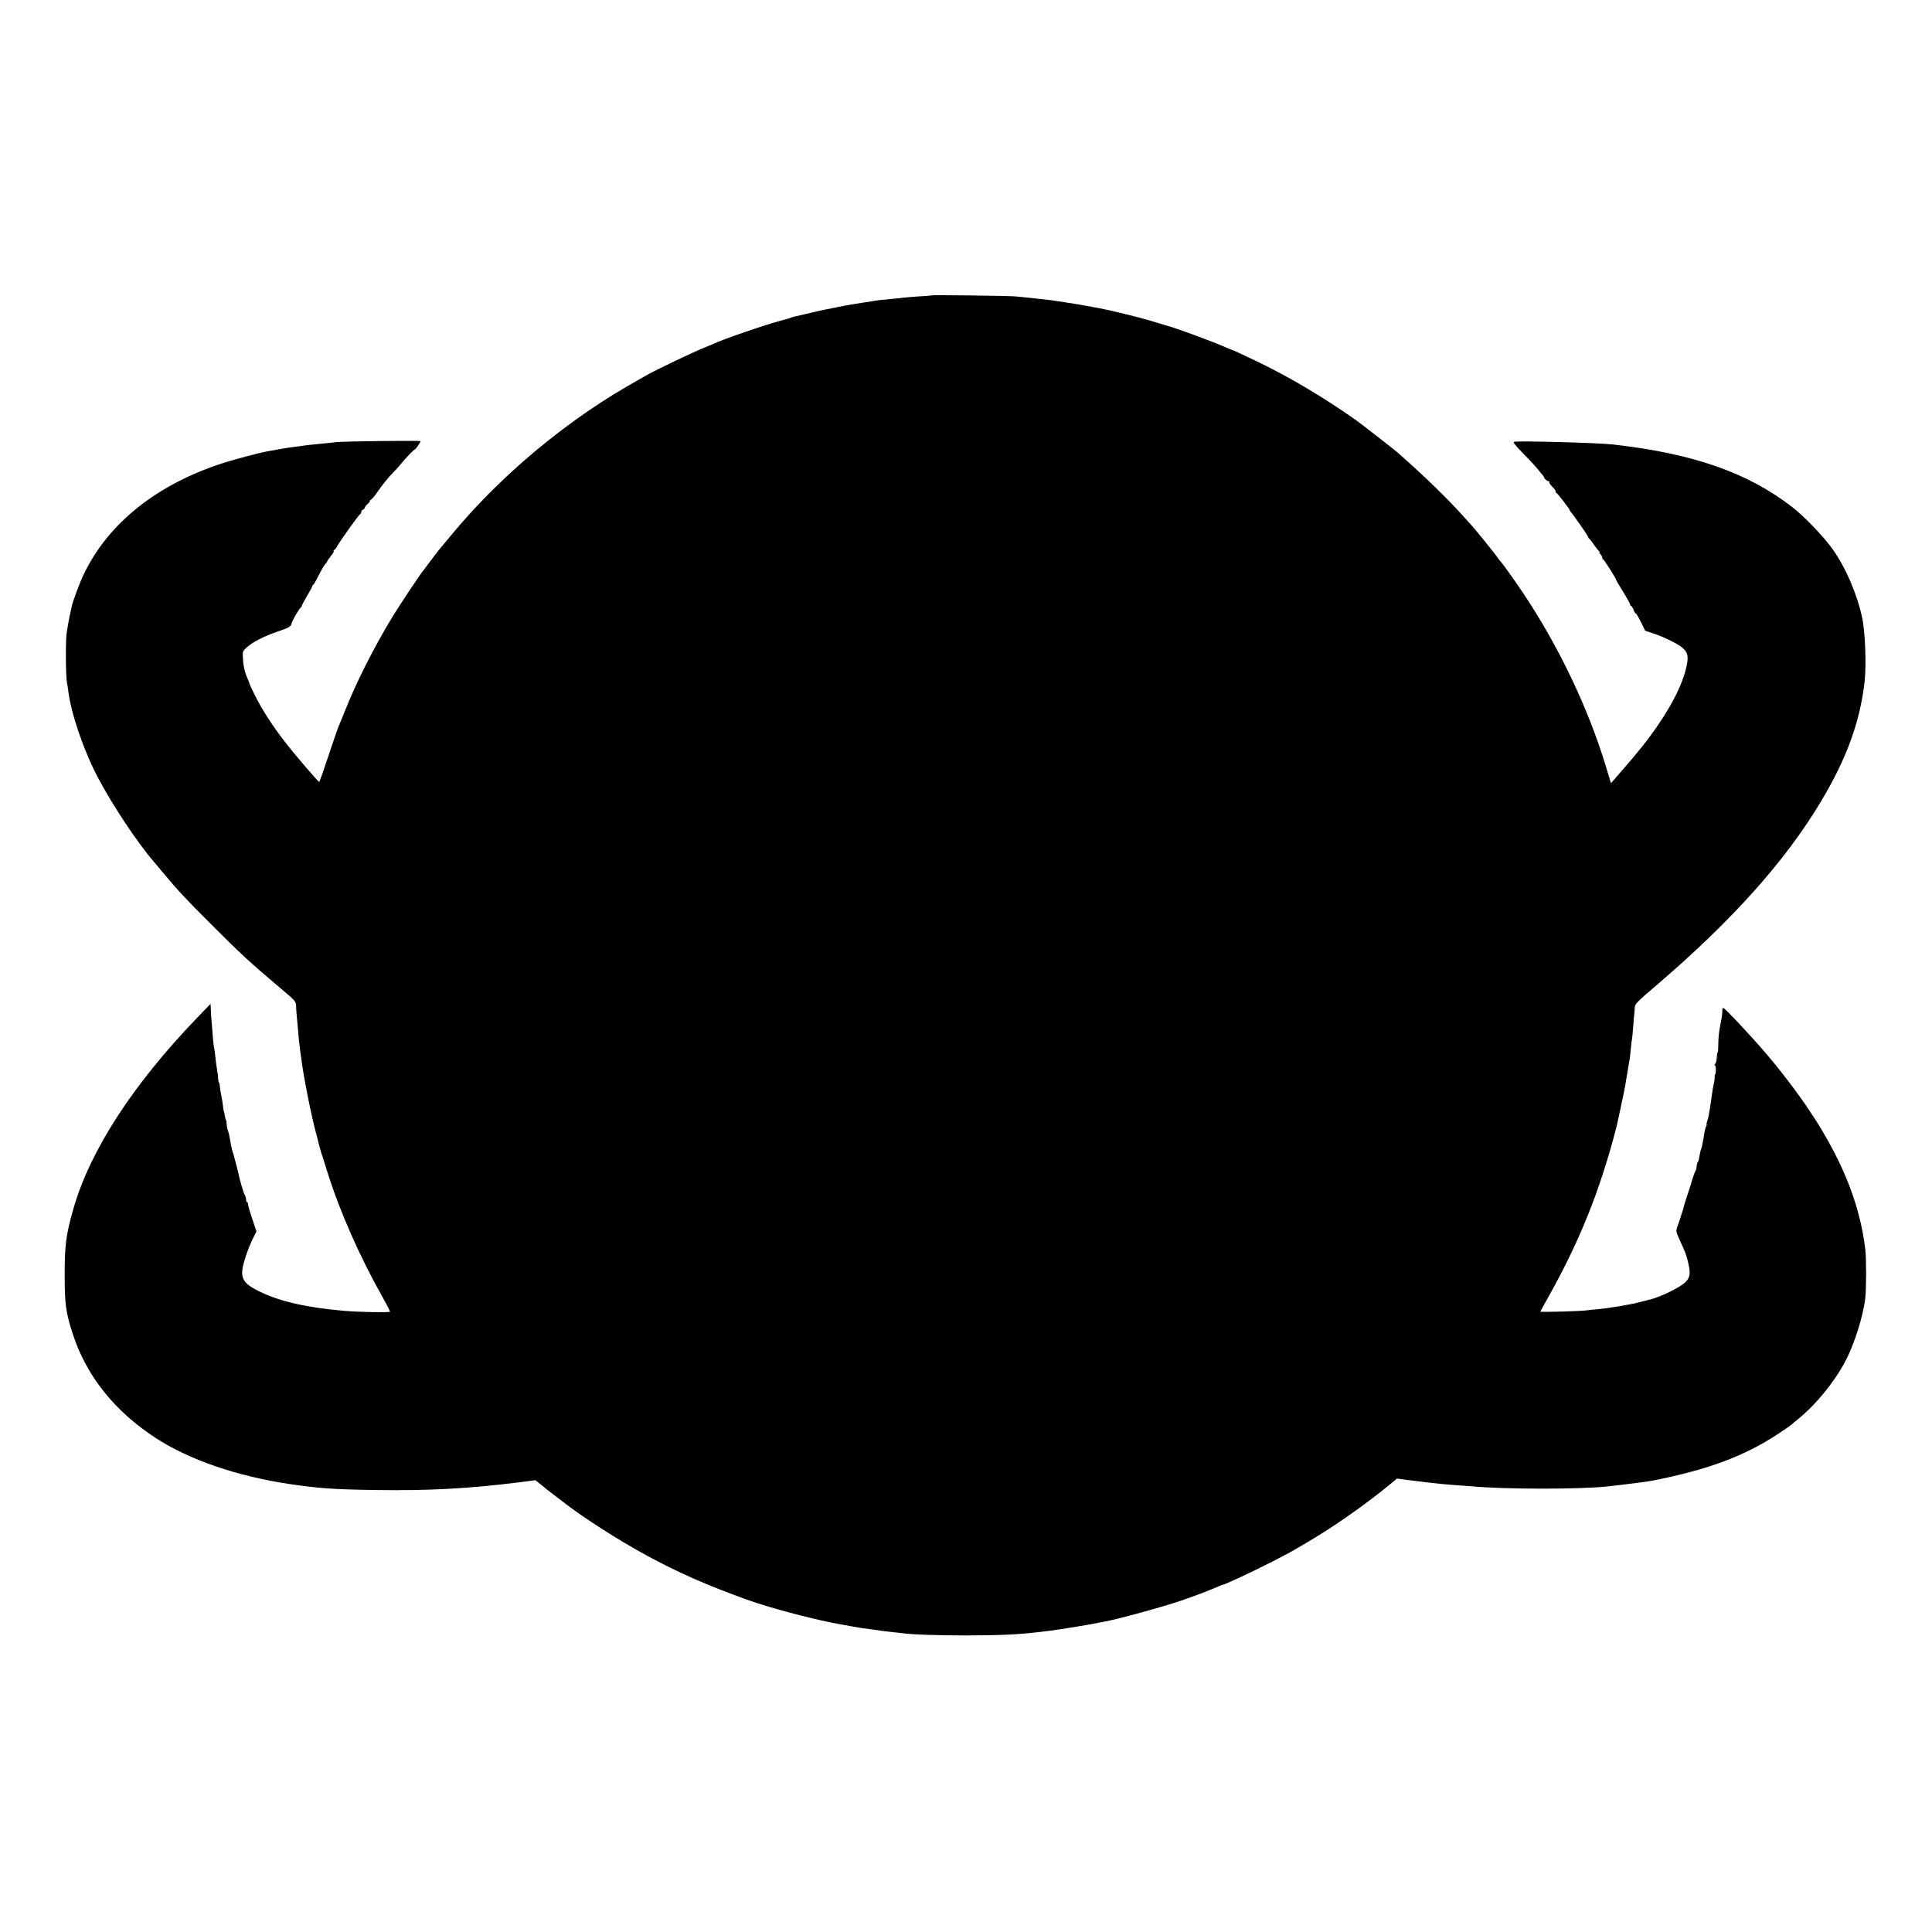 <?xml version="1.0" standalone="no"?>
<!DOCTYPE svg PUBLIC "-//W3C//DTD SVG 20010904//EN"
 "http://www.w3.org/TR/2001/REC-SVG-20010904/DTD/svg10.dtd">
<svg version="1.0" xmlns="http://www.w3.org/2000/svg"
 width="1658pt" height="1658pt" viewBox="0 0 1658 1658"
 preserveAspectRatio="xMidYMid meet">
<g transform="translate(0,1658) scale(0.1,-0.1)"
fill="#000000" stroke="none">
<path d="M7988 14045 c-1 -2 -50 -6 -108 -9 -58 -4 -116 -9 -130 -11 -14 -2
-56 -7 -95 -10 -38 -4 -85 -9 -103 -10 -18 -2 -45 -6 -60 -9 -15 -3 -47 -8
-72 -11 -58 -8 -164 -26 -230 -40 -33 -7 -68 -14 -105 -21 -16 -3 -77 -16
-135 -30 -58 -14 -116 -28 -129 -30 -14 -3 -28 -7 -33 -10 -4 -3 -41 -14 -82
-24 -133 -35 -501 -161 -581 -200 -11 -5 -42 -18 -70 -29 -89 -34 -443 -203
-515 -246 -14 -8 -81 -47 -150 -86 -297 -170 -616 -400 -899 -648 -221 -194
-427 -403 -604 -616 -55 -66 -109 -131 -121 -145 -11 -14 -46 -59 -76 -100
-30 -41 -57 -77 -60 -80 -17 -16 -208 -304 -266 -400 -162 -268 -311 -565
-405 -804 -22 -56 -46 -113 -53 -129 -7 -15 -46 -129 -87 -252 -41 -124 -76
-225 -80 -225 -9 0 -219 245 -298 349 -105 136 -191 270 -250 387 -28 56 -51
105 -51 109 0 4 -6 21 -14 38 -25 55 -38 110 -41 175 -4 61 -3 64 31 95 51 46
145 95 258 134 112 38 122 44 130 78 7 26 67 128 79 133 4 2 7 8 7 13 0 4 20
43 45 85 25 41 45 79 45 84 0 5 4 10 8 12 5 2 26 38 47 81 21 42 47 86 57 97
10 10 18 23 18 27 1 4 14 23 30 42 16 19 27 38 24 43 -3 4 -1 8 4 8 4 0 18 17
29 38 30 52 183 266 194 270 5 2 9 10 9 18 0 8 7 17 15 20 8 4 15 11 15 16 0
6 11 21 26 34 14 13 22 24 17 24 -4 0 2 6 13 14 11 8 33 34 49 58 44 65 95
128 142 176 23 23 52 55 63 70 36 45 120 133 120 125 0 -4 11 9 25 29 14 20
25 39 25 42 0 7 -658 -1 -720 -8 -25 -3 -94 -10 -155 -16 -60 -6 -121 -12
-135 -15 -14 -3 -47 -7 -75 -10 -27 -3 -88 -13 -135 -21 -47 -9 -96 -18 -110
-20 -57 -11 -266 -66 -357 -95 -572 -182 -995 -518 -1205 -959 -35 -73 -93
-229 -102 -273 -3 -12 -12 -53 -20 -92 -8 -38 -19 -104 -25 -145 -9 -76 -7
-374 4 -420 3 -14 8 -45 11 -70 23 -191 132 -511 253 -740 123 -235 339 -560
477 -720 12 -14 50 -59 84 -100 122 -147 197 -228 410 -440 258 -259 336 -330
587 -542 134 -113 143 -122 144 -157 0 -20 2 -52 4 -71 2 -19 6 -69 10 -110 7
-88 14 -153 20 -198 3 -18 8 -54 11 -80 16 -137 86 -489 125 -632 11 -41 23
-85 25 -98 3 -13 11 -42 18 -65 8 -23 33 -103 56 -177 106 -337 278 -727 477
-1079 35 -62 62 -115 59 -118 -8 -8 -273 -3 -396 8 -327 29 -556 82 -730 169
-153 77 -169 122 -110 302 16 48 43 115 60 149 l31 61 -24 71 c-37 110 -52
161 -49 170 1 4 -2 7 -6 7 -4 0 -9 12 -10 26 -1 15 -6 32 -11 38 -9 11 -43
126 -55 186 -3 14 -10 43 -16 65 -6 22 -13 49 -16 60 -3 11 -7 27 -9 35 -2 8
-4 15 -5 15 -1 0 -3 8 -6 18 -2 9 -6 23 -7 30 -2 6 -8 35 -12 62 -5 28 -9 52
-10 55 -1 3 -5 16 -10 30 -5 14 -9 39 -10 55 -1 17 -3 30 -4 30 -3 0 -11 31
-15 60 -2 11 -4 20 -6 20 -1 0 -4 18 -6 40 -2 22 -9 65 -15 95 -7 30 -12 67
-13 83 -1 15 -4 27 -7 27 -3 0 -6 15 -7 33 0 17 -3 45 -7 62 -3 16 -8 50 -11
75 -10 92 -13 116 -19 140 -3 14 -7 59 -10 100 -3 41 -7 98 -10 125 -3 28 -6
70 -6 95 l-2 45 -114 -118 c-551 -572 -919 -1138 -1062 -1637 -64 -222 -76
-313 -76 -565 0 -253 9 -325 67 -505 116 -364 360 -671 718 -903 286 -185 693
-325 1140 -392 247 -37 383 -47 742 -52 451 -7 803 12 1233 66 l140 18 45 -36
c25 -19 47 -38 50 -41 3 -3 32 -25 65 -50 33 -25 66 -50 75 -57 154 -123 489
-338 720 -462 277 -150 507 -251 860 -379 208 -75 617 -182 833 -217 17 -3 55
-10 82 -15 48 -9 62 -11 170 -25 28 -4 61 -9 75 -11 14 -2 52 -6 85 -10 33 -3
71 -7 84 -9 73 -12 301 -20 551 -20 302 1 451 8 635 30 22 3 63 8 90 11 68 8
374 58 425 70 14 3 36 8 50 10 113 21 493 125 650 179 143 50 219 79 317 121
17 8 34 14 38 14 6 0 63 25 150 65 155 71 419 206 485 247 14 8 66 39 115 68
202 119 473 309 667 468 l77 63 83 -11 c46 -5 101 -13 123 -15 22 -3 63 -8 90
-11 28 -3 70 -7 95 -10 25 -2 79 -7 120 -10 41 -2 98 -7 125 -9 286 -27 956
-27 1181 0 22 2 80 9 129 15 135 16 203 25 255 35 472 94 782 210 1067 398 56
37 108 73 115 79 7 7 33 29 58 49 150 121 308 313 402 489 79 146 156 388 175
545 10 85 10 338 1 420 -37 315 -145 628 -331 954 -33 58 -67 116 -77 130 -9
15 -43 67 -76 116 -84 129 -244 340 -369 485 -128 150 -353 390 -366 390 -5 0
-9 -10 -8 -22 0 -23 -5 -62 -16 -116 -13 -63 -19 -121 -19 -179 0 -35 -2 -63
-5 -63 -4 0 -7 -21 -8 -47 -1 -25 -8 -50 -15 -55 -7 -4 -8 -8 -3 -8 6 0 11
-18 10 -40 0 -22 -3 -40 -6 -40 -3 0 -5 -10 -4 -22 1 -13 -2 -35 -6 -51 -6
-23 -14 -68 -24 -147 -1 -8 -5 -35 -9 -60 -4 -25 -10 -57 -12 -72 -2 -15 -8
-38 -14 -52 -5 -15 -7 -26 -4 -26 2 0 1 -8 -5 -17 -5 -10 -11 -36 -15 -58 -3
-22 -8 -51 -11 -65 -3 -14 -7 -35 -9 -48 -3 -12 -7 -26 -10 -30 -2 -4 -7 -28
-11 -52 -4 -25 -10 -47 -13 -50 -4 -3 -8 -13 -9 -22 -2 -10 -4 -26 -5 -35 -2
-10 -5 -20 -8 -23 -5 -4 -29 -75 -35 -100 0 -3 -15 -49 -33 -102 -18 -53 -34
-105 -35 -115 -2 -10 -6 -25 -10 -33 -5 -15 -12 -35 -17 -55 -2 -5 -11 -32
-21 -60 -19 -54 -20 -48 31 -160 36 -79 39 -86 55 -150 25 -99 21 -136 -20
-177 -48 -48 -217 -130 -315 -153 -8 -2 -42 -11 -75 -19 -77 -21 -269 -53
-360 -61 -38 -3 -86 -8 -105 -11 -64 -7 -390 -16 -390 -10 0 3 29 57 64 119
272 483 450 926 591 1477 7 28 64 296 69 325 3 17 12 73 21 125 9 52 18 105
20 118 2 13 7 53 10 90 4 37 8 74 10 82 2 8 7 57 11 109 3 52 8 102 9 110 2 9
4 32 4 52 1 33 12 45 194 200 650 558 1101 1063 1406 1574 220 369 331 675
372 1019 17 141 6 435 -20 554 -45 208 -141 431 -257 594 -76 105 -237 273
-339 353 -382 298 -852 463 -1545 541 -124 14 -796 32 -844 23 -15 -3 2 -25
80 -105 55 -55 110 -116 124 -134 14 -18 31 -39 38 -46 6 -7 12 -15 12 -19 0
-11 28 -35 40 -35 6 0 9 -4 6 -8 -3 -5 8 -22 24 -37 17 -16 30 -34 30 -41 0
-7 4 -14 9 -16 9 -3 111 -136 111 -144 0 -3 5 -10 10 -17 28 -32 150 -208 150
-216 0 -5 3 -11 8 -13 4 -1 23 -25 41 -53 19 -27 40 -53 45 -57 6 -4 7 -8 3
-8 -5 0 -1 -7 7 -16 9 -8 16 -21 16 -29 0 -7 4 -15 9 -17 9 -3 111 -164 111
-175 0 -3 27 -50 60 -103 33 -53 60 -102 60 -109 0 -6 4 -11 8 -11 5 0 14 -16
22 -35 7 -19 16 -33 18 -30 3 3 22 -29 43 -71 l38 -77 73 -24 c40 -13 103 -40
141 -59 143 -71 165 -106 142 -216 -36 -170 -142 -373 -320 -614 -70 -94 -139
-176 -300 -361 l-30 -34 -47 155 c-153 501 -408 1032 -713 1486 -87 128 -178
256 -195 270 -3 3 -13 17 -23 32 -15 24 -211 265 -226 278 -3 3 -26 28 -50 55
-132 150 -349 362 -581 565 -30 26 -313 246 -355 276 -276 194 -559 362 -828
493 -153 73 -234 111 -241 111 -3 0 -29 11 -58 24 -53 24 -250 99 -343 131
-27 9 -59 21 -70 25 -11 4 -60 20 -110 34 -49 15 -103 31 -120 36 -84 26 -339
88 -435 106 -127 24 -223 40 -285 49 -22 3 -51 8 -65 10 -30 5 -89 13 -150 19
-25 3 -70 8 -100 11 -30 3 -80 8 -110 11 -61 6 -726 14 -732 9z"/>
</g>
</svg>
